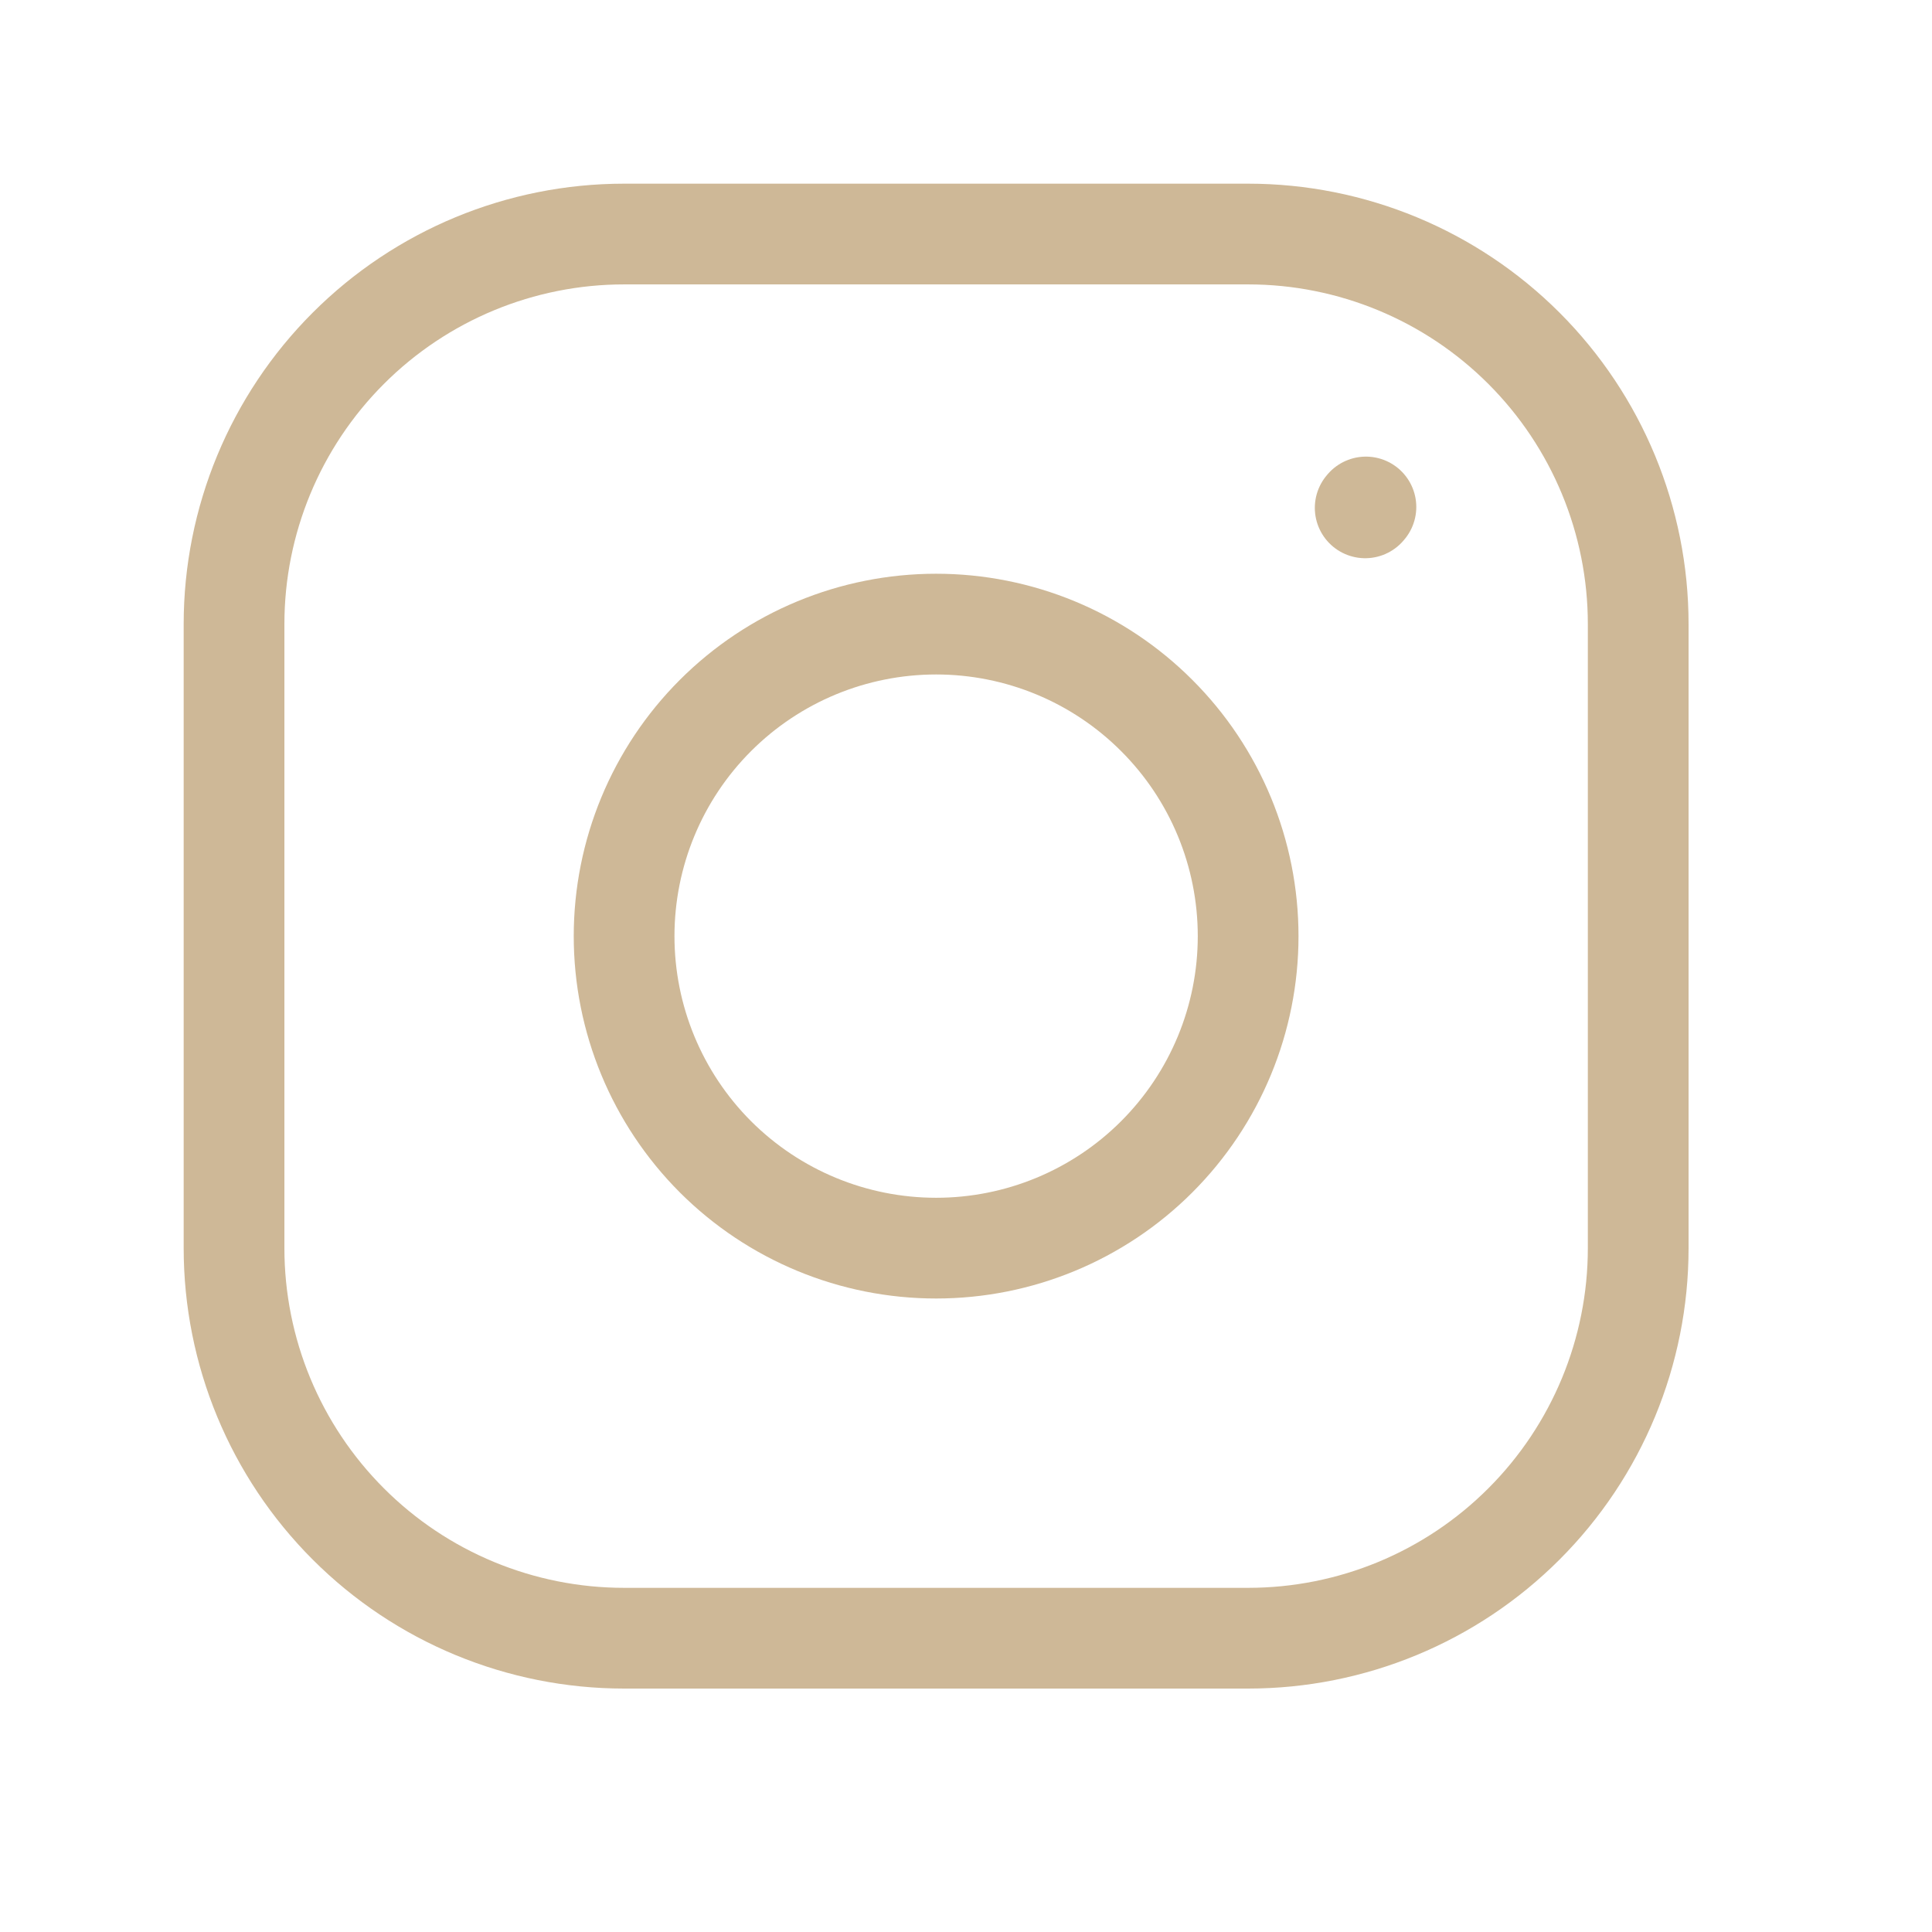 <?xml version="1.0" encoding="UTF-8"?> <svg xmlns="http://www.w3.org/2000/svg" width="29" height="29" viewBox="0 0 29 29" fill="none"><path d="M14.052 18.735C15.294 18.735 16.485 18.242 17.363 17.364C18.242 16.485 18.735 15.294 18.735 14.052C18.735 12.809 18.242 11.618 17.363 10.74C16.485 9.861 15.294 9.368 14.052 9.368C12.809 9.368 11.618 9.861 10.739 10.74C9.861 11.618 9.368 12.809 9.368 14.052C9.368 15.294 9.861 16.485 10.739 17.364C11.618 18.242 12.809 18.735 14.052 18.735Z" stroke="#CEB897" stroke-width="1.512" stroke-linecap="round" stroke-linejoin="round"></path><path d="M3.513 18.735V9.368C3.513 7.815 4.13 6.326 5.228 5.228C6.326 4.13 7.815 3.513 9.368 3.513H18.735C20.288 3.513 21.777 4.13 22.875 5.228C23.973 6.326 24.59 7.815 24.59 9.368V18.735C24.59 20.288 23.973 21.777 22.875 22.875C21.777 23.974 20.288 24.59 18.735 24.59H9.368C7.815 24.59 6.326 23.974 5.228 22.875C4.13 21.777 3.513 20.288 3.513 18.735Z" stroke="#CEB897" stroke-width="1.512"></path><path d="M20.492 7.623L20.503 7.61" stroke="#CEB897" stroke-width="1.512" stroke-linecap="round" stroke-linejoin="round"></path></svg> 
